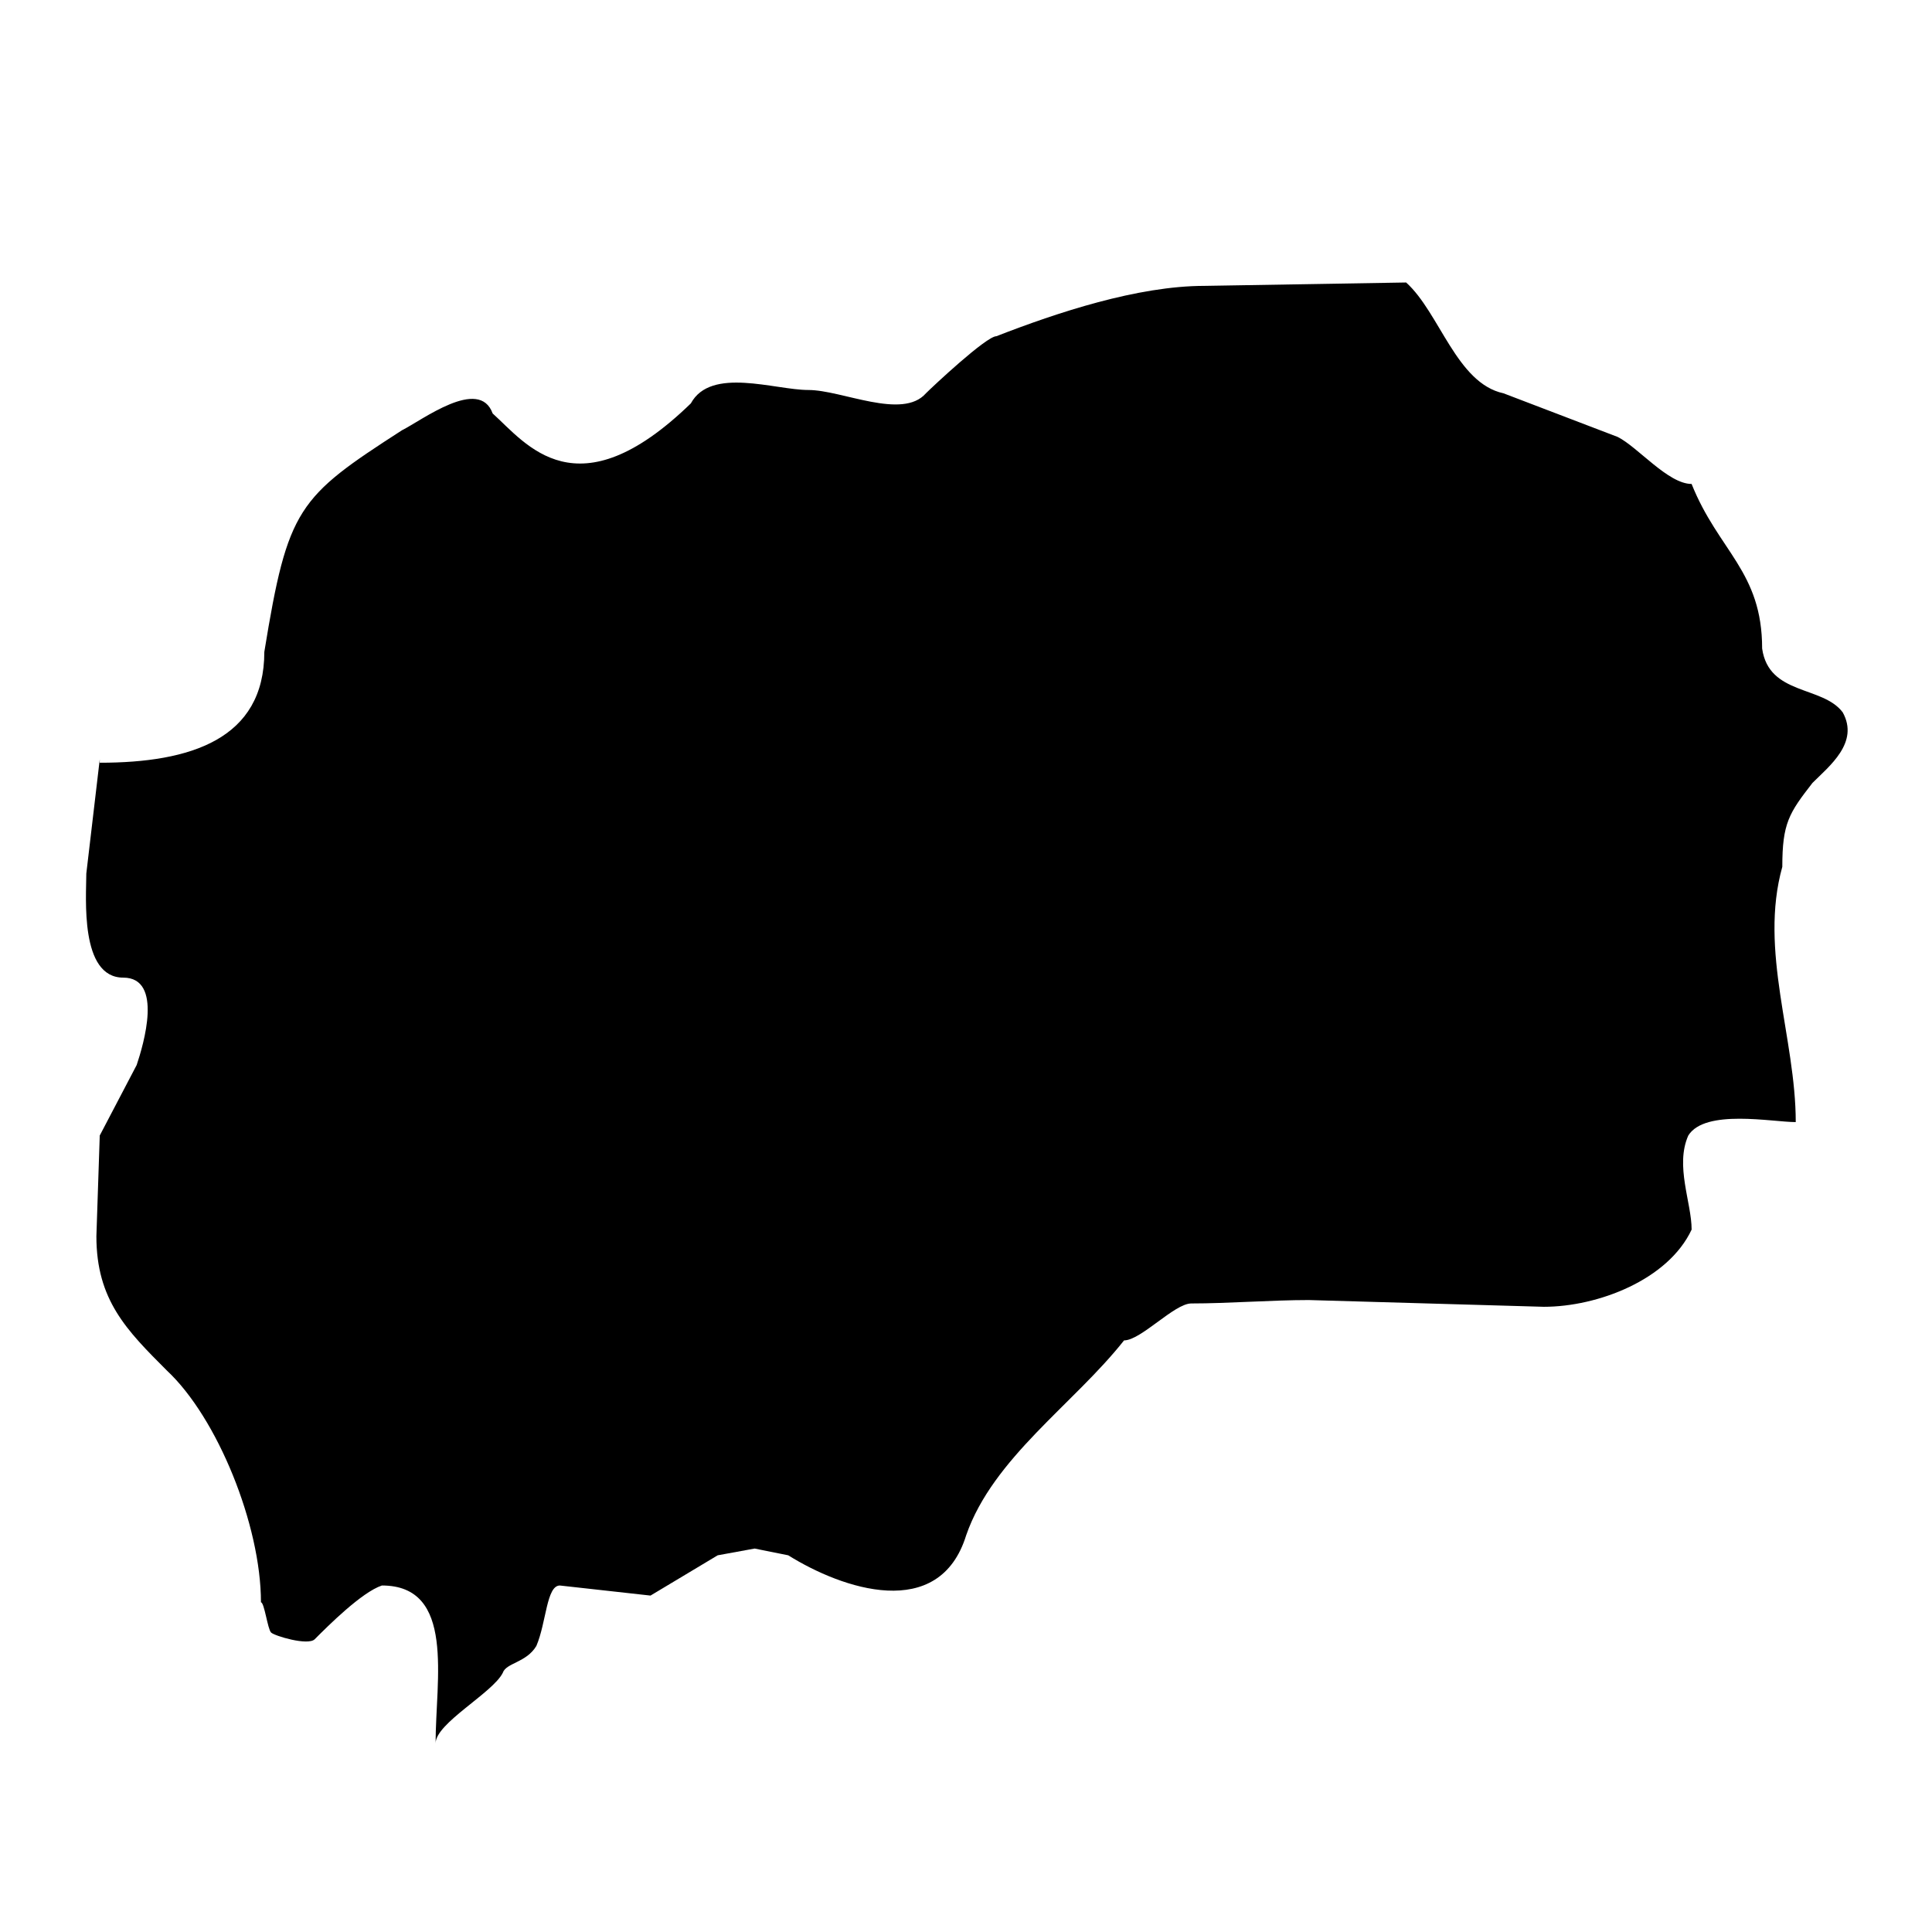 <?xml version="1.0" encoding="UTF-8"?>
<!-- Uploaded to: SVG Repo, www.svgrepo.com, Generator: SVG Repo Mixer Tools -->
<svg fill="#000000" width="800px" height="800px" version="1.1" viewBox="144 144 512 512" xmlns="http://www.w3.org/2000/svg">
 <path d="m632.34 332.78c-5.336-7.121-19.578-4.453-21.355-16.914 0-20.461-11.578-25.809-18.695-43.613-6.231 0-14.246-9.789-19.582-12.457l-30.25-11.562c-12.457-2.668-16.926-21.367-25.82-29.371l-53.402 0.895c-17.793 0-39.156 7.109-55.176 13.34-2.668 0-16.902 13.352-18.688 15.137-6.231 7.121-22.246-0.883-31.145-0.883-8.898 0-25.82-6.242-31.145 3.551-30.273 29.371-43.613 10.684-52.523 2.668-3.551-9.789-18.688 1.785-24.031 4.453-27.582 17.793-30.25 20.473-36.48 58.738 0 23.141-19.578 29.371-43.613 29.371v-0.895l-3.562 30.262c0 6.231-1.773 27.582 9.789 27.582 10.684 0 5.348 17.805 3.562 23.152l-9.789 18.688-0.891 26.703c0 16.898 8.016 24.914 18.699 35.598 13.34 12.457 24.914 40.934 24.914 61.406 0.891 0 1.773 7.121 2.68 8.004 0.883 0.891 9.777 3.559 11.562 1.785 3.547-3.562 12.457-12.457 17.805-14.246 19.57 0 14.234 24.926 14.234 41.828 0-5.324 15.125-13.34 17.805-18.684 0.883-2.668 6.231-2.668 8.898-7.121 2.668-6.231 2.668-16.02 6.231-16.02l24.02 2.668 17.805-10.672 9.789-1.789 8.91 1.789c14.23 8.898 40.039 17.793 47.164-5.348 7.121-20.461 28.477-34.707 41.828-51.605 4.453 0 13.352-9.789 17.805-9.789 9.789 0 21.355-0.906 31.145-0.906l62.301 1.789c14.242 0 32.93-7.121 39.16-20.461 0-7.137-4.441-16.926-0.883-24.926 4.441-7.121 22.246-3.562 28.477-3.562 0-22.246-9.789-45.387-3.562-67.648 0-11.562 1.773-14.23 8.004-22.246 4.445-4.441 12.449-10.668 8.008-18.688z"/>
</svg>